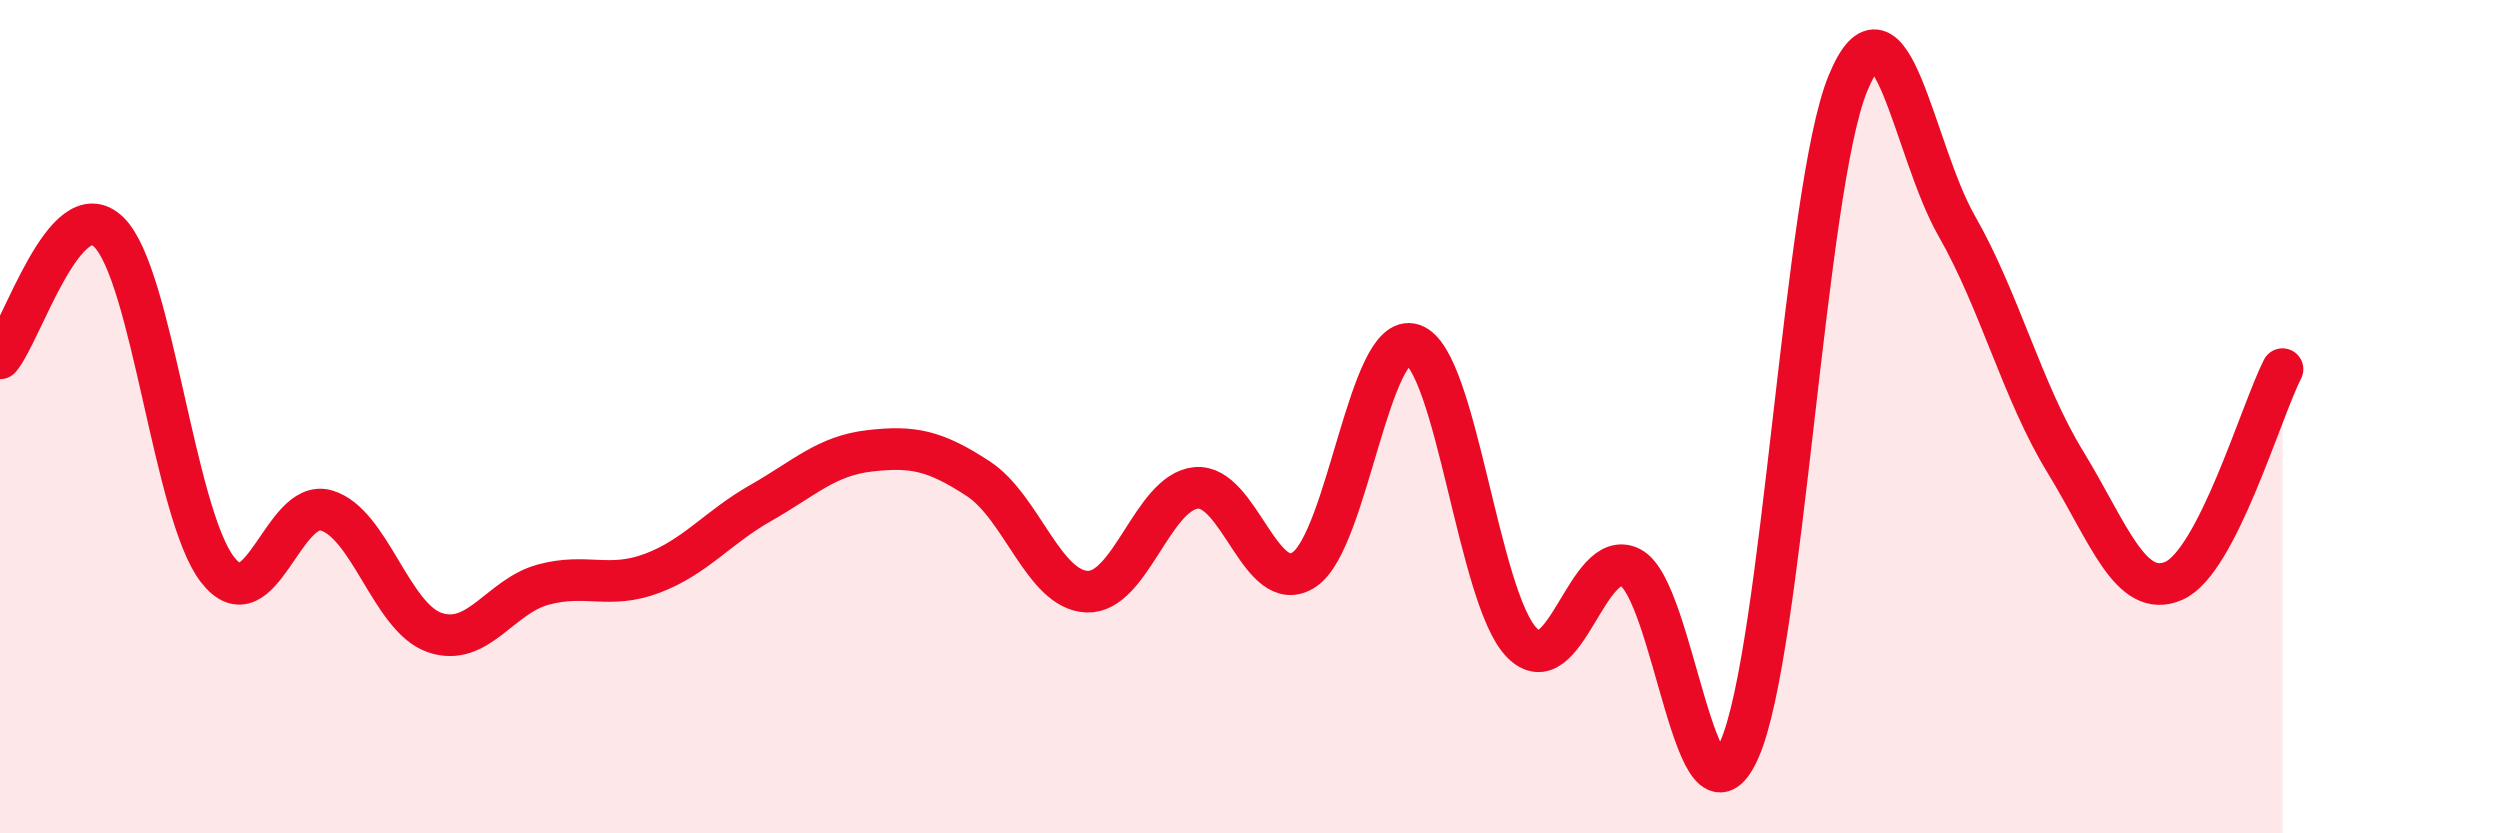 
    <svg width="60" height="20" viewBox="0 0 60 20" xmlns="http://www.w3.org/2000/svg">
      <path
        d="M 0,8.6 C 0.52,7.99 1.57,4.56 2.61,5.57 C 3.65,6.58 4.18,12.33 5.22,13.67 C 6.26,15.01 6.79,11.95 7.83,12.25 C 8.87,12.55 9.39,14.82 10.43,15.18 C 11.47,15.54 12,14.31 13.04,14.03 C 14.08,13.75 14.61,14.15 15.65,13.76 C 16.69,13.37 17.22,12.66 18.26,12.07 C 19.3,11.48 19.83,10.94 20.87,10.82 C 21.91,10.7 22.44,10.81 23.48,11.49 C 24.52,12.17 25.05,14.16 26.09,14.2 C 27.13,14.24 27.66,11.82 28.7,11.71 C 29.74,11.6 30.26,14.36 31.3,13.67 C 32.34,12.98 32.87,7.92 33.91,8.27 C 34.95,8.62 35.48,14.35 36.52,15.42 C 37.56,16.49 38.09,13.1 39.13,13.62 C 40.17,14.14 40.7,20.32 41.74,18 C 42.78,15.68 43.31,4.52 44.35,2 C 45.39,-0.52 45.92,3.6 46.96,5.42 C 48,7.24 48.53,9.39 49.57,11.09 C 50.61,12.79 51.13,14.39 52.17,13.94 C 53.21,13.49 54.26,9.88 54.78,8.86L54.78 20L0 20Z"
        fill="#EB0A25"
        opacity="0.1"
        stroke-linecap="round"
        stroke-linejoin="round"
      />
      <path
        d="M 0,8.6 C 0.52,7.99 1.57,4.56 2.61,5.57 C 3.65,6.58 4.18,12.33 5.22,13.67 C 6.26,15.01 6.79,11.95 7.83,12.25 C 8.87,12.55 9.39,14.82 10.43,15.18 C 11.47,15.54 12,14.31 13.04,14.03 C 14.08,13.75 14.61,14.15 15.65,13.76 C 16.69,13.37 17.22,12.66 18.26,12.07 C 19.3,11.48 19.83,10.94 20.87,10.82 C 21.91,10.7 22.44,10.81 23.48,11.49 C 24.52,12.17 25.05,14.16 26.09,14.2 C 27.13,14.24 27.66,11.82 28.7,11.71 C 29.74,11.6 30.26,14.36 31.3,13.67 C 32.34,12.98 32.87,7.92 33.91,8.27 C 34.95,8.62 35.48,14.35 36.52,15.42 C 37.56,16.49 38.09,13.1 39.13,13.62 C 40.17,14.14 40.7,20.32 41.74,18 C 42.78,15.68 43.31,4.52 44.35,2 C 45.39,-0.52 45.92,3.6 46.96,5.42 C 48,7.24 48.53,9.39 49.57,11.09 C 50.61,12.79 51.13,14.39 52.17,13.94 C 53.21,13.49 54.26,9.88 54.78,8.86"
        stroke="#EB0A25"
        stroke-width="1"
        fill="none"
        stroke-linecap="round"
        stroke-linejoin="round"
      />
    </svg>
  